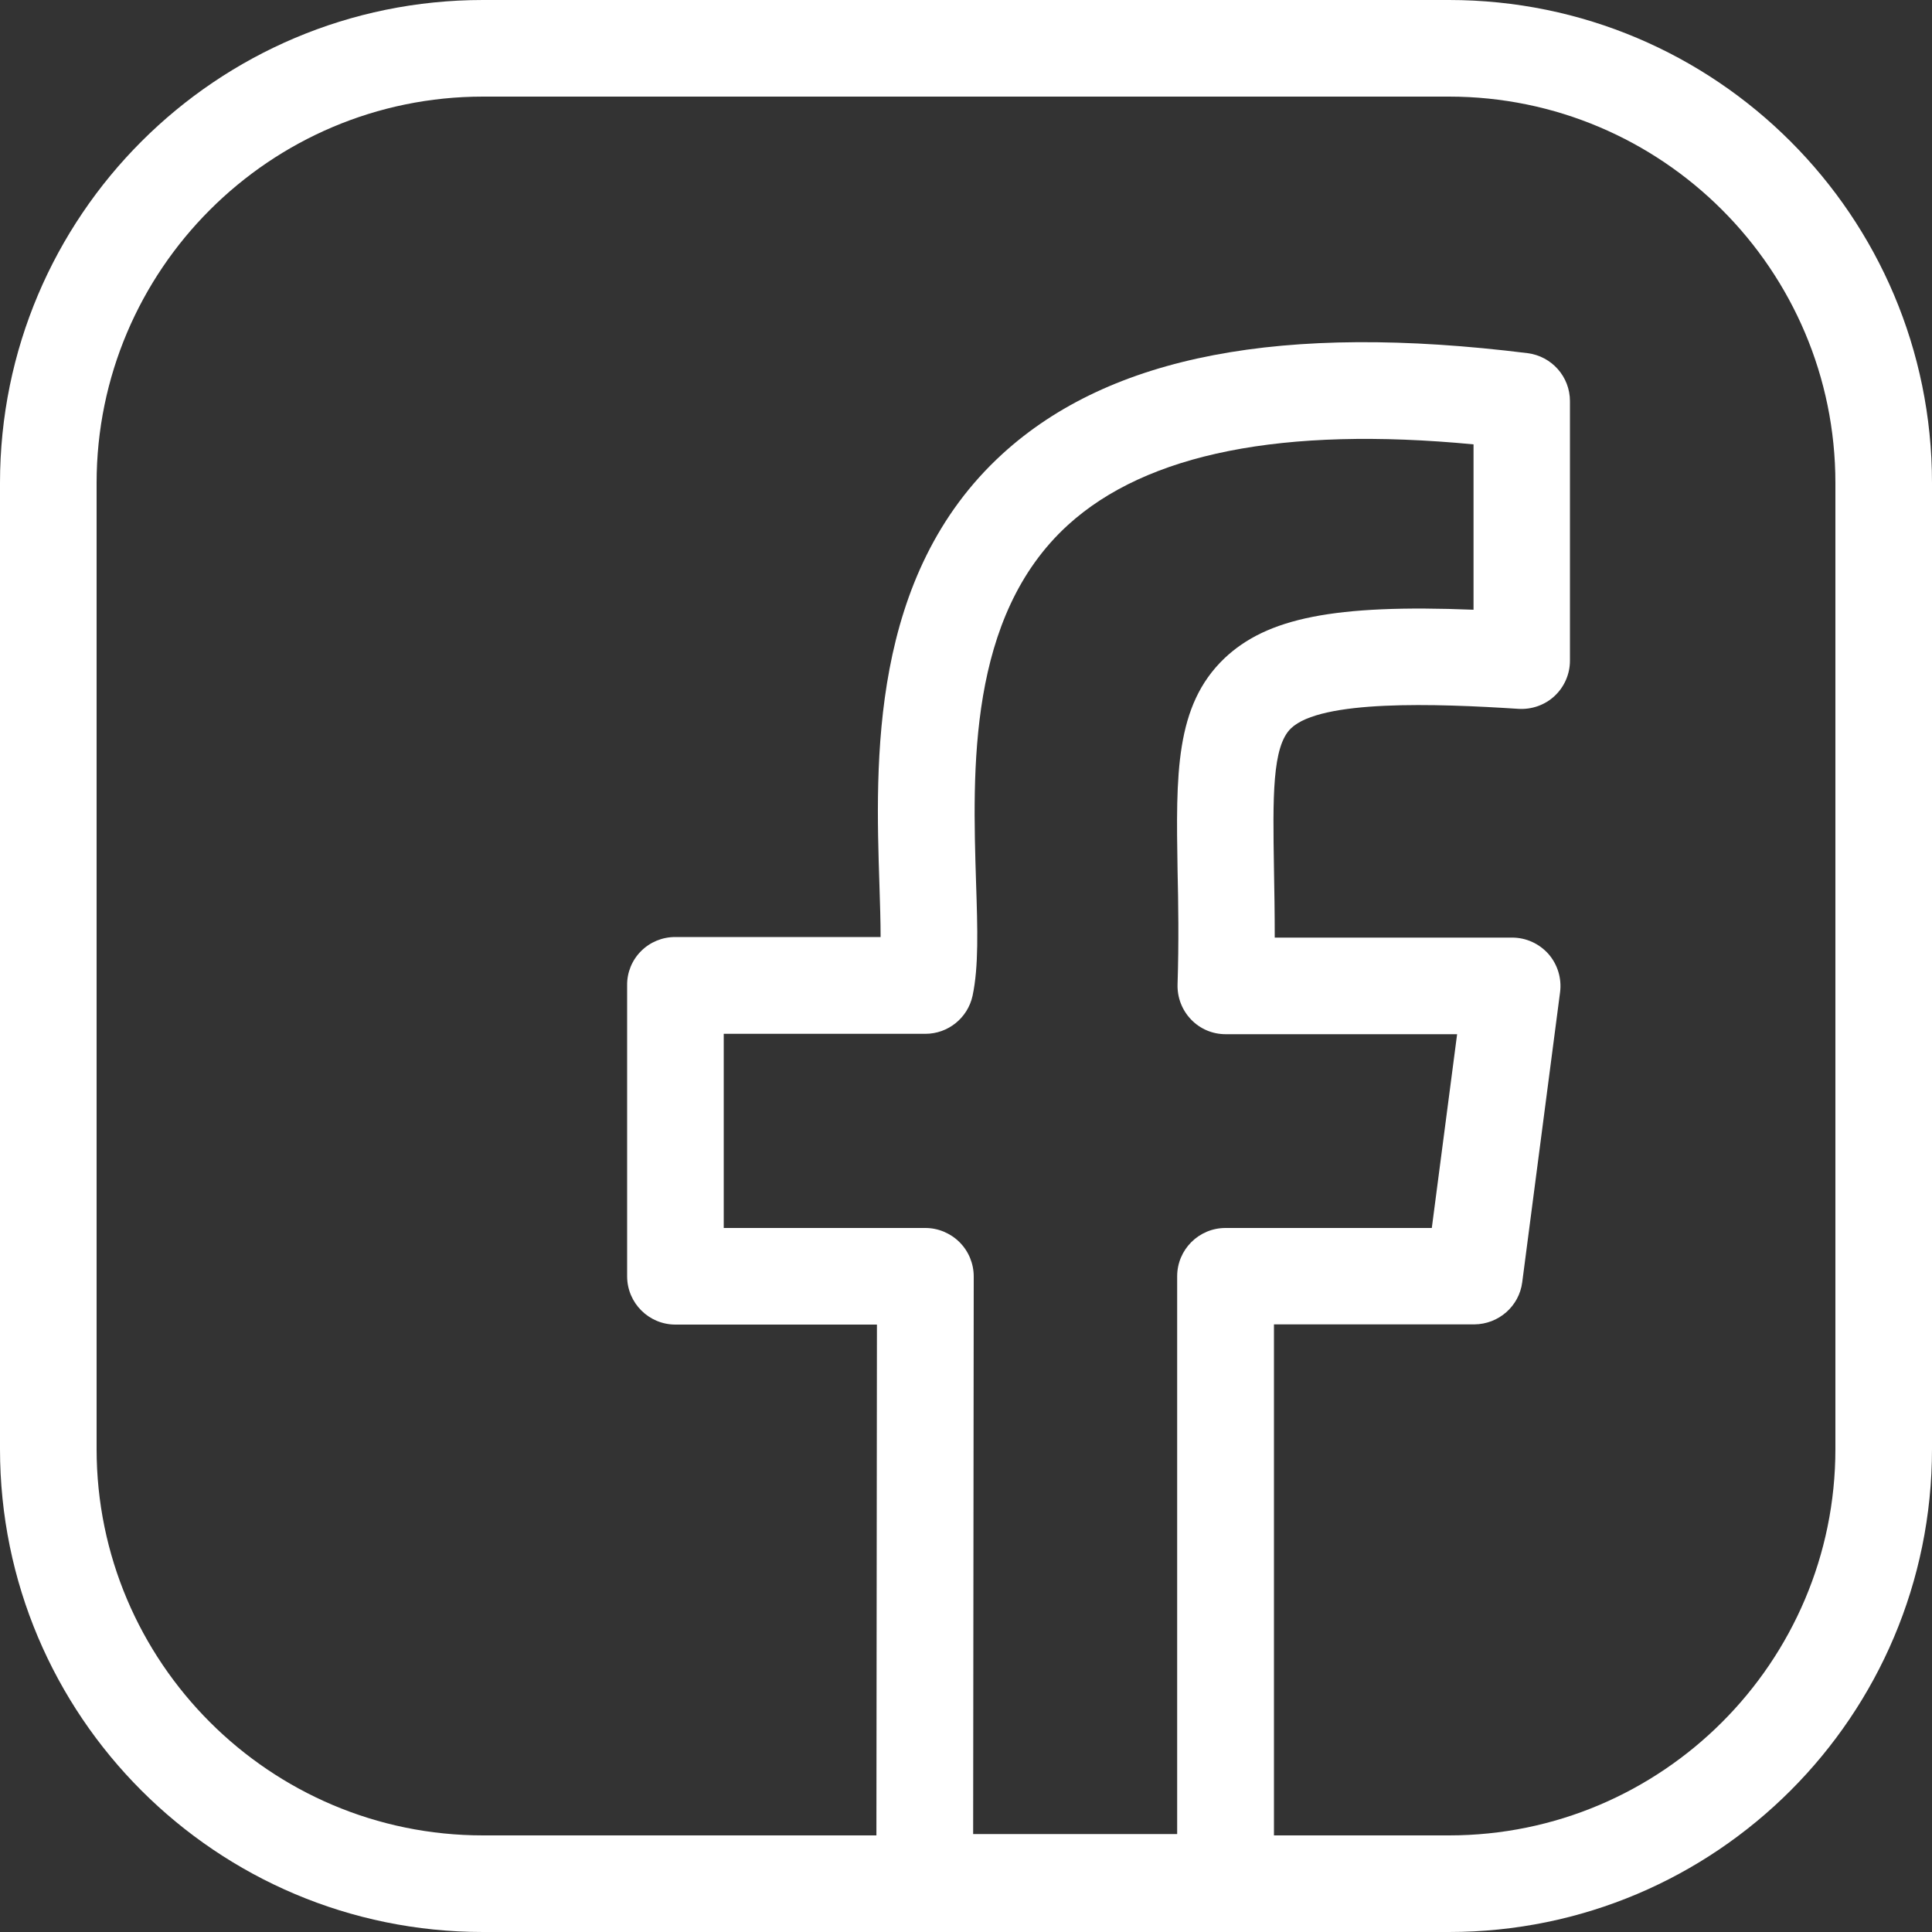 <?xml version="1.0" encoding="UTF-8"?>
<svg xmlns="http://www.w3.org/2000/svg" id="Ebene_1" data-name="Ebene 1" viewBox="0 0 100 100">
  <rect x="0" y="0" width="100" height="100" fill="#333333" stroke="none"/>
  <defs>
    <style>
      .cls-1 {
        fill: #fff;
      }
    </style>
  </defs>
  <path class="cls-1" d="M75,5c11.03,0,20,8.97,20,20v50c0,11.03-8.97,20-20,20H25c-11.03,0-20-8.97-20-20V25C5,13.97,13.97,5,25,5h50M75,0H25C11.19,0,0,11.19,0,25v50c0,13.81,11.19,25,25,25h50c13.81,0,25-11.19,25-25V25c0-13.81-11.19-25-25-25h0Z"></path>
  <path class="cls-1" d="M63.44,99.93h-15.58c-.66,0-1.3-.27-1.77-.74s-.73-1.11-.73-1.77l.03-28.86h-10.43c-1.38,0-2.5-1.12-2.5-2.5v-15.06c-.01-.66.25-1.3.72-1.77s1.1-.73,1.77-.73h10.63c0-.79-.03-1.72-.06-2.68-.21-6.39-.52-16.04,6.37-22.33,5.58-5.09,14.48-6.79,27.18-5.21,1.25.16,2.19,1.22,2.19,2.48v13.44c0,.69-.29,1.35-.79,1.82-.5.47-1.18.71-1.87.67-4.31-.28-10.23-.48-11.78,1.01-.98.94-.94,3.58-.88,7.25.02,1.1.04,2.29.04,3.58h12.29c.72,0,1.4.31,1.88.85.47.54.69,1.26.6,1.97l-1.96,15.02c-.16,1.24-1.22,2.17-2.48,2.18h-10.37s0,28.88,0,28.88c0,.66-.26,1.3-.73,1.77-.47.47-1.1.73-1.77.73ZM50.36,94.93h10.57s0-28.87,0-28.87c0-1.38,1.12-2.5,2.5-2.5h10.68s1.31-10.03,1.31-10.03h-11.98c-.68,0-1.32-.27-1.79-.76-.47-.49-.72-1.14-.7-1.82.07-2.21.04-4.18,0-5.92-.08-4.94-.14-8.5,2.42-10.95,2.2-2.09,5.69-2.81,12.9-2.52v-8.56c-9.86-.94-16.92.46-21,4.18-5.19,4.74-4.93,12.68-4.75,18.48.08,2.44.14,4.37-.18,5.88-.25,1.15-1.27,1.97-2.44,1.97h-10.44s0,10.05,0,10.05h10.44c.66,0,1.3.27,1.77.74.47.47.73,1.11.73,1.77l-.03,28.86Z"></path>
</svg>
